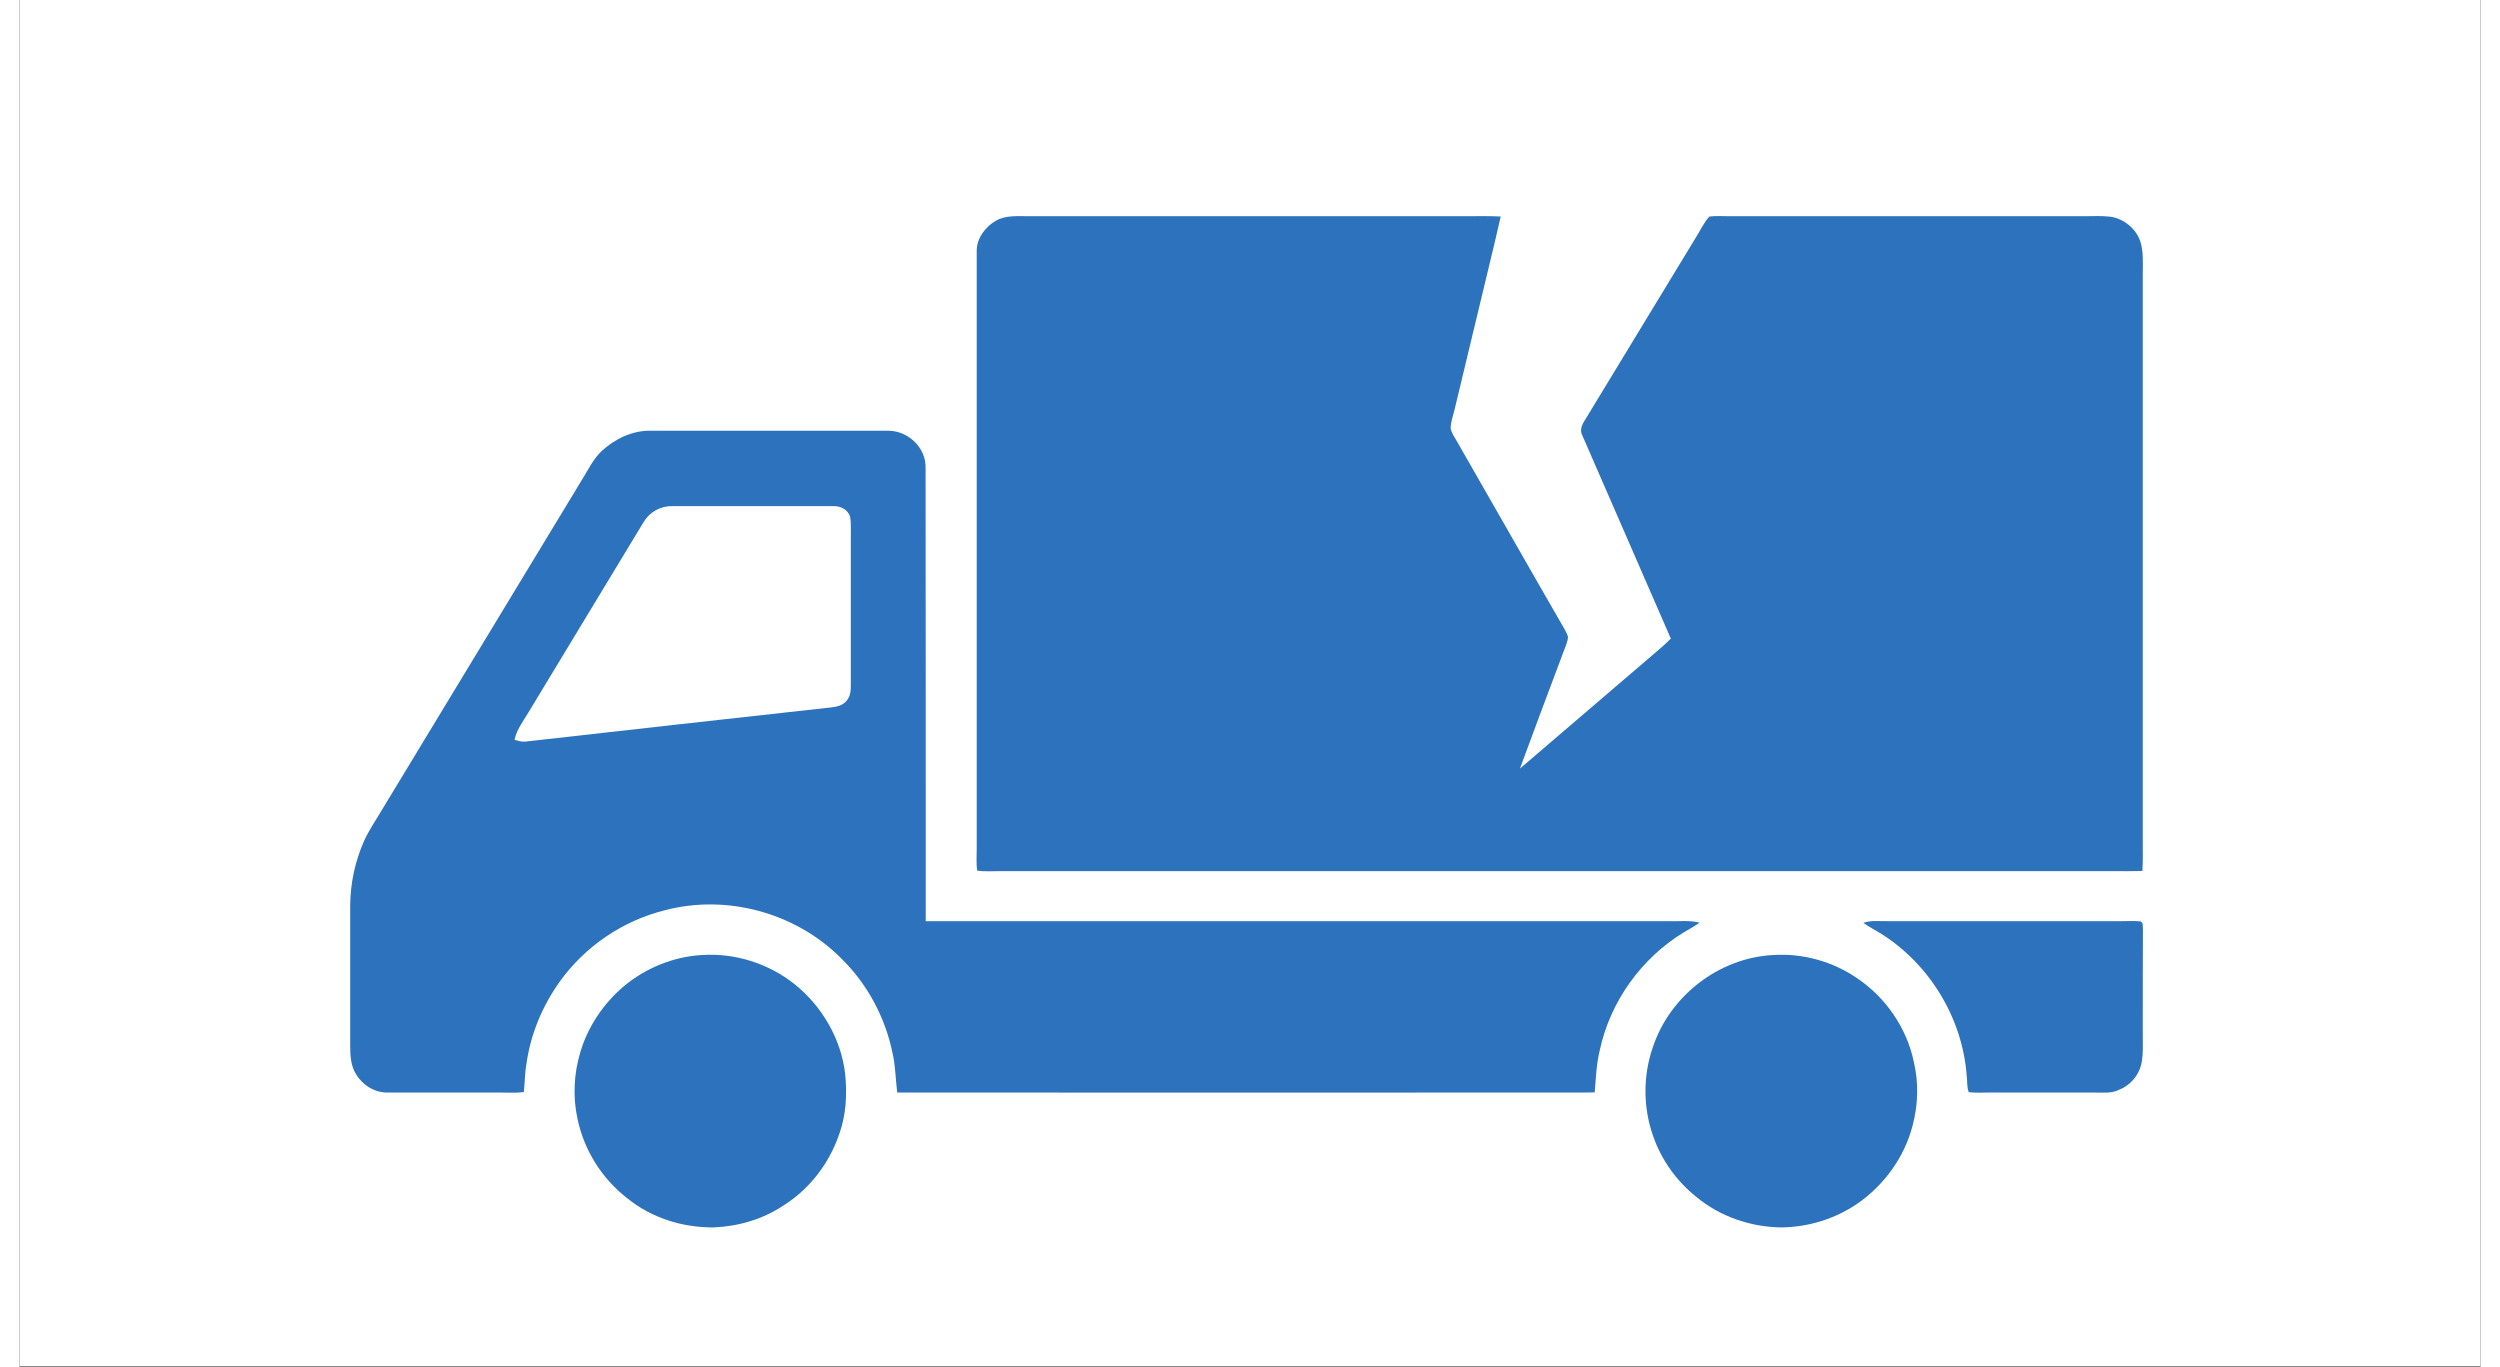 <?xml version="1.0" encoding="UTF-8"?>
<svg xmlns="http://www.w3.org/2000/svg" xmlns:xlink="http://www.w3.org/1999/xlink" width="64px" height="35px" viewBox="0 0 63 35" version="1.1">
<rect x="0" y="0" width="63" height="35" fill="#333333" stroke="none"/>
<g id="surface1">
<path style=" stroke:none;fill-rule:nonzero;fill:rgb(100%,100%,100%);fill-opacity:1;" d="M 0 0 L 63 0 L 63 34.98 L 0 34.98 Z M 0 0 "/>
<path style=" stroke:none;fill-rule:nonzero;fill:rgb(17.255%,44.706%,73.725%);fill-opacity:1;" d="M 25.824 5.535 C 29.562 5.535 33.301 5.535 37.039 5.535 C 37.332 5.535 37.625 5.527 37.918 5.543 C 37.867 5.773 37.812 6.004 37.758 6.234 C 37.418 7.652 37.078 9.066 36.738 10.48 C 36.699 10.641 36.637 10.809 36.637 10.969 C 36.66 11.09 36.742 11.199 36.801 11.305 C 37.688 12.848 38.566 14.398 39.457 15.941 C 39.52 16.059 39.605 16.176 39.641 16.305 C 39.633 16.441 39.562 16.582 39.516 16.711 C 39.145 17.699 38.773 18.688 38.41 19.676 C 39.625 18.637 40.84 17.594 42.055 16.555 C 42.129 16.488 42.203 16.418 42.273 16.348 C 41.527 14.629 40.75 12.848 40 11.129 C 39.914 10.934 40.074 10.773 40.16 10.613 C 41.086 9.094 42.008 7.566 42.934 6.047 C 43.039 5.879 43.125 5.688 43.262 5.543 C 43.43 5.523 43.602 5.535 43.77 5.535 C 46.809 5.535 49.844 5.535 52.883 5.535 C 53.078 5.535 53.281 5.523 53.477 5.543 C 53.832 5.57 54.164 5.828 54.285 6.16 C 54.379 6.426 54.355 6.742 54.355 7.023 C 54.355 11.859 54.355 16.695 54.355 21.531 C 54.355 21.785 54.363 22.039 54.344 22.297 C 54.082 22.305 53.828 22.301 53.566 22.301 C 44.074 22.301 34.582 22.301 25.09 22.301 C 24.902 22.301 24.703 22.316 24.516 22.289 C 24.488 22.102 24.504 21.906 24.504 21.715 C 24.504 16.617 24.504 11.523 24.504 6.426 C 24.5 6.102 24.727 5.801 25 5.648 C 25.242 5.508 25.551 5.535 25.824 5.535 Z M 25.824 5.535 "/>
<path style=" stroke:none;fill-rule:nonzero;fill:rgb(17.255%,44.706%,73.725%);fill-opacity:1;" d="M 16.16 11.027 C 18.188 11.031 20.227 11.023 22.254 11.027 C 22.758 11.035 23.211 11.469 23.195 11.98 C 23.199 15.848 23.199 19.715 23.199 23.582 C 29.613 23.582 36.027 23.582 42.441 23.582 C 42.637 23.578 42.82 23.57 43.008 23.621 C 42.883 23.711 42.746 23.785 42.613 23.863 C 41.523 24.523 40.719 25.641 40.453 26.891 C 40.367 27.246 40.355 27.602 40.324 27.965 C 40.176 27.969 40.027 27.969 39.879 27.969 C 34.074 27.969 28.27 27.973 22.469 27.969 C 22.426 27.633 22.426 27.301 22.352 26.973 C 22.164 26.043 21.699 25.176 21.016 24.516 C 19.859 23.363 18.102 22.887 16.527 23.301 C 15.438 23.57 14.465 24.234 13.816 25.148 C 13.383 25.762 13.086 26.469 12.98 27.215 C 12.934 27.461 12.938 27.707 12.91 27.957 C 12.707 27.984 12.52 27.969 12.316 27.969 C 11.355 27.969 10.395 27.969 9.434 27.969 C 9.094 27.977 8.781 27.781 8.613 27.496 C 8.477 27.285 8.465 27.008 8.465 26.766 C 8.469 25.57 8.461 24.375 8.465 23.184 C 8.469 22.609 8.59 22.043 8.824 21.52 C 8.953 21.238 9.121 21 9.277 20.734 C 10.996 17.895 12.715 15.059 14.434 12.223 C 14.582 11.98 14.695 11.746 14.902 11.547 C 15.242 11.234 15.695 11.016 16.16 11.027 Z M 16.16 11.027 "/>
<path style=" stroke:none;fill-rule:nonzero;fill:rgb(100%,100%,100%);fill-opacity:1;" d="M 16.711 12.957 C 18.086 12.957 19.461 12.957 20.832 12.957 C 21.016 12.949 21.219 13.051 21.266 13.242 C 21.293 13.414 21.277 13.598 21.281 13.773 C 21.281 15.027 21.281 16.281 21.281 17.539 C 21.281 17.68 21.273 17.816 21.18 17.93 C 21.078 18.059 20.938 18.09 20.785 18.109 C 18.18 18.398 15.559 18.688 12.957 18.984 C 12.855 18.996 12.77 18.965 12.672 18.938 C 12.73 18.672 12.887 18.477 13.023 18.246 C 14.008 16.617 14.996 14.988 15.98 13.359 C 16.133 13.105 16.414 12.949 16.711 12.957 Z M 16.711 12.957 "/>
<path style=" stroke:none;fill-rule:nonzero;fill:rgb(17.255%,44.706%,73.725%);fill-opacity:1;" d="M 47.801 23.582 C 49.801 23.582 51.797 23.582 53.797 23.582 C 53.965 23.582 54.137 23.57 54.305 23.59 C 54.375 23.637 54.348 23.707 54.359 23.781 C 54.355 24.684 54.355 25.586 54.355 26.488 C 54.355 26.738 54.371 27.004 54.316 27.25 C 54.242 27.547 54.027 27.789 53.742 27.902 C 53.543 27.996 53.328 27.969 53.109 27.969 C 52.227 27.969 51.34 27.969 50.453 27.969 C 50.273 27.969 50.086 27.98 49.902 27.961 C 49.848 27.844 49.867 27.676 49.848 27.543 C 49.742 26.074 48.906 24.695 47.668 23.91 C 47.512 23.812 47.352 23.734 47.203 23.625 C 47.402 23.555 47.594 23.586 47.801 23.582 Z M 47.801 23.582 "/>
<path style=" stroke:none;fill-rule:nonzero;fill:rgb(17.255%,44.706%,73.725%);fill-opacity:1;" d="M 17.465 24.449 C 18.312 24.391 19.172 24.664 19.836 25.191 C 20.543 25.754 21.035 26.598 21.137 27.5 C 21.188 28.02 21.16 28.543 20.984 29.035 C 20.73 29.781 20.227 30.438 19.559 30.859 C 19.027 31.215 18.402 31.395 17.766 31.422 C 16.969 31.426 16.18 31.18 15.559 30.676 C 14.91 30.176 14.453 29.445 14.285 28.648 C 14.16 28.078 14.191 27.48 14.359 26.926 C 14.555 26.273 14.953 25.684 15.473 25.246 C 16.035 24.777 16.738 24.492 17.465 24.449 Z M 17.465 24.449 "/>
<path style=" stroke:none;fill-rule:nonzero;fill:rgb(17.255%,44.706%,73.725%);fill-opacity:1;" d="M 44.891 24.449 C 45.645 24.398 46.418 24.613 47.043 25.043 C 47.773 25.535 48.309 26.309 48.492 27.176 C 48.621 27.715 48.605 28.27 48.465 28.805 C 48.258 29.621 47.73 30.348 47.039 30.82 C 46.469 31.207 45.789 31.414 45.098 31.422 C 44.309 31.41 43.535 31.145 42.926 30.641 C 42.422 30.238 42.031 29.695 41.82 29.082 C 41.562 28.355 41.559 27.547 41.809 26.82 C 42.242 25.496 43.504 24.52 44.891 24.449 Z M 44.891 24.449 "/>
</g>
</svg>
